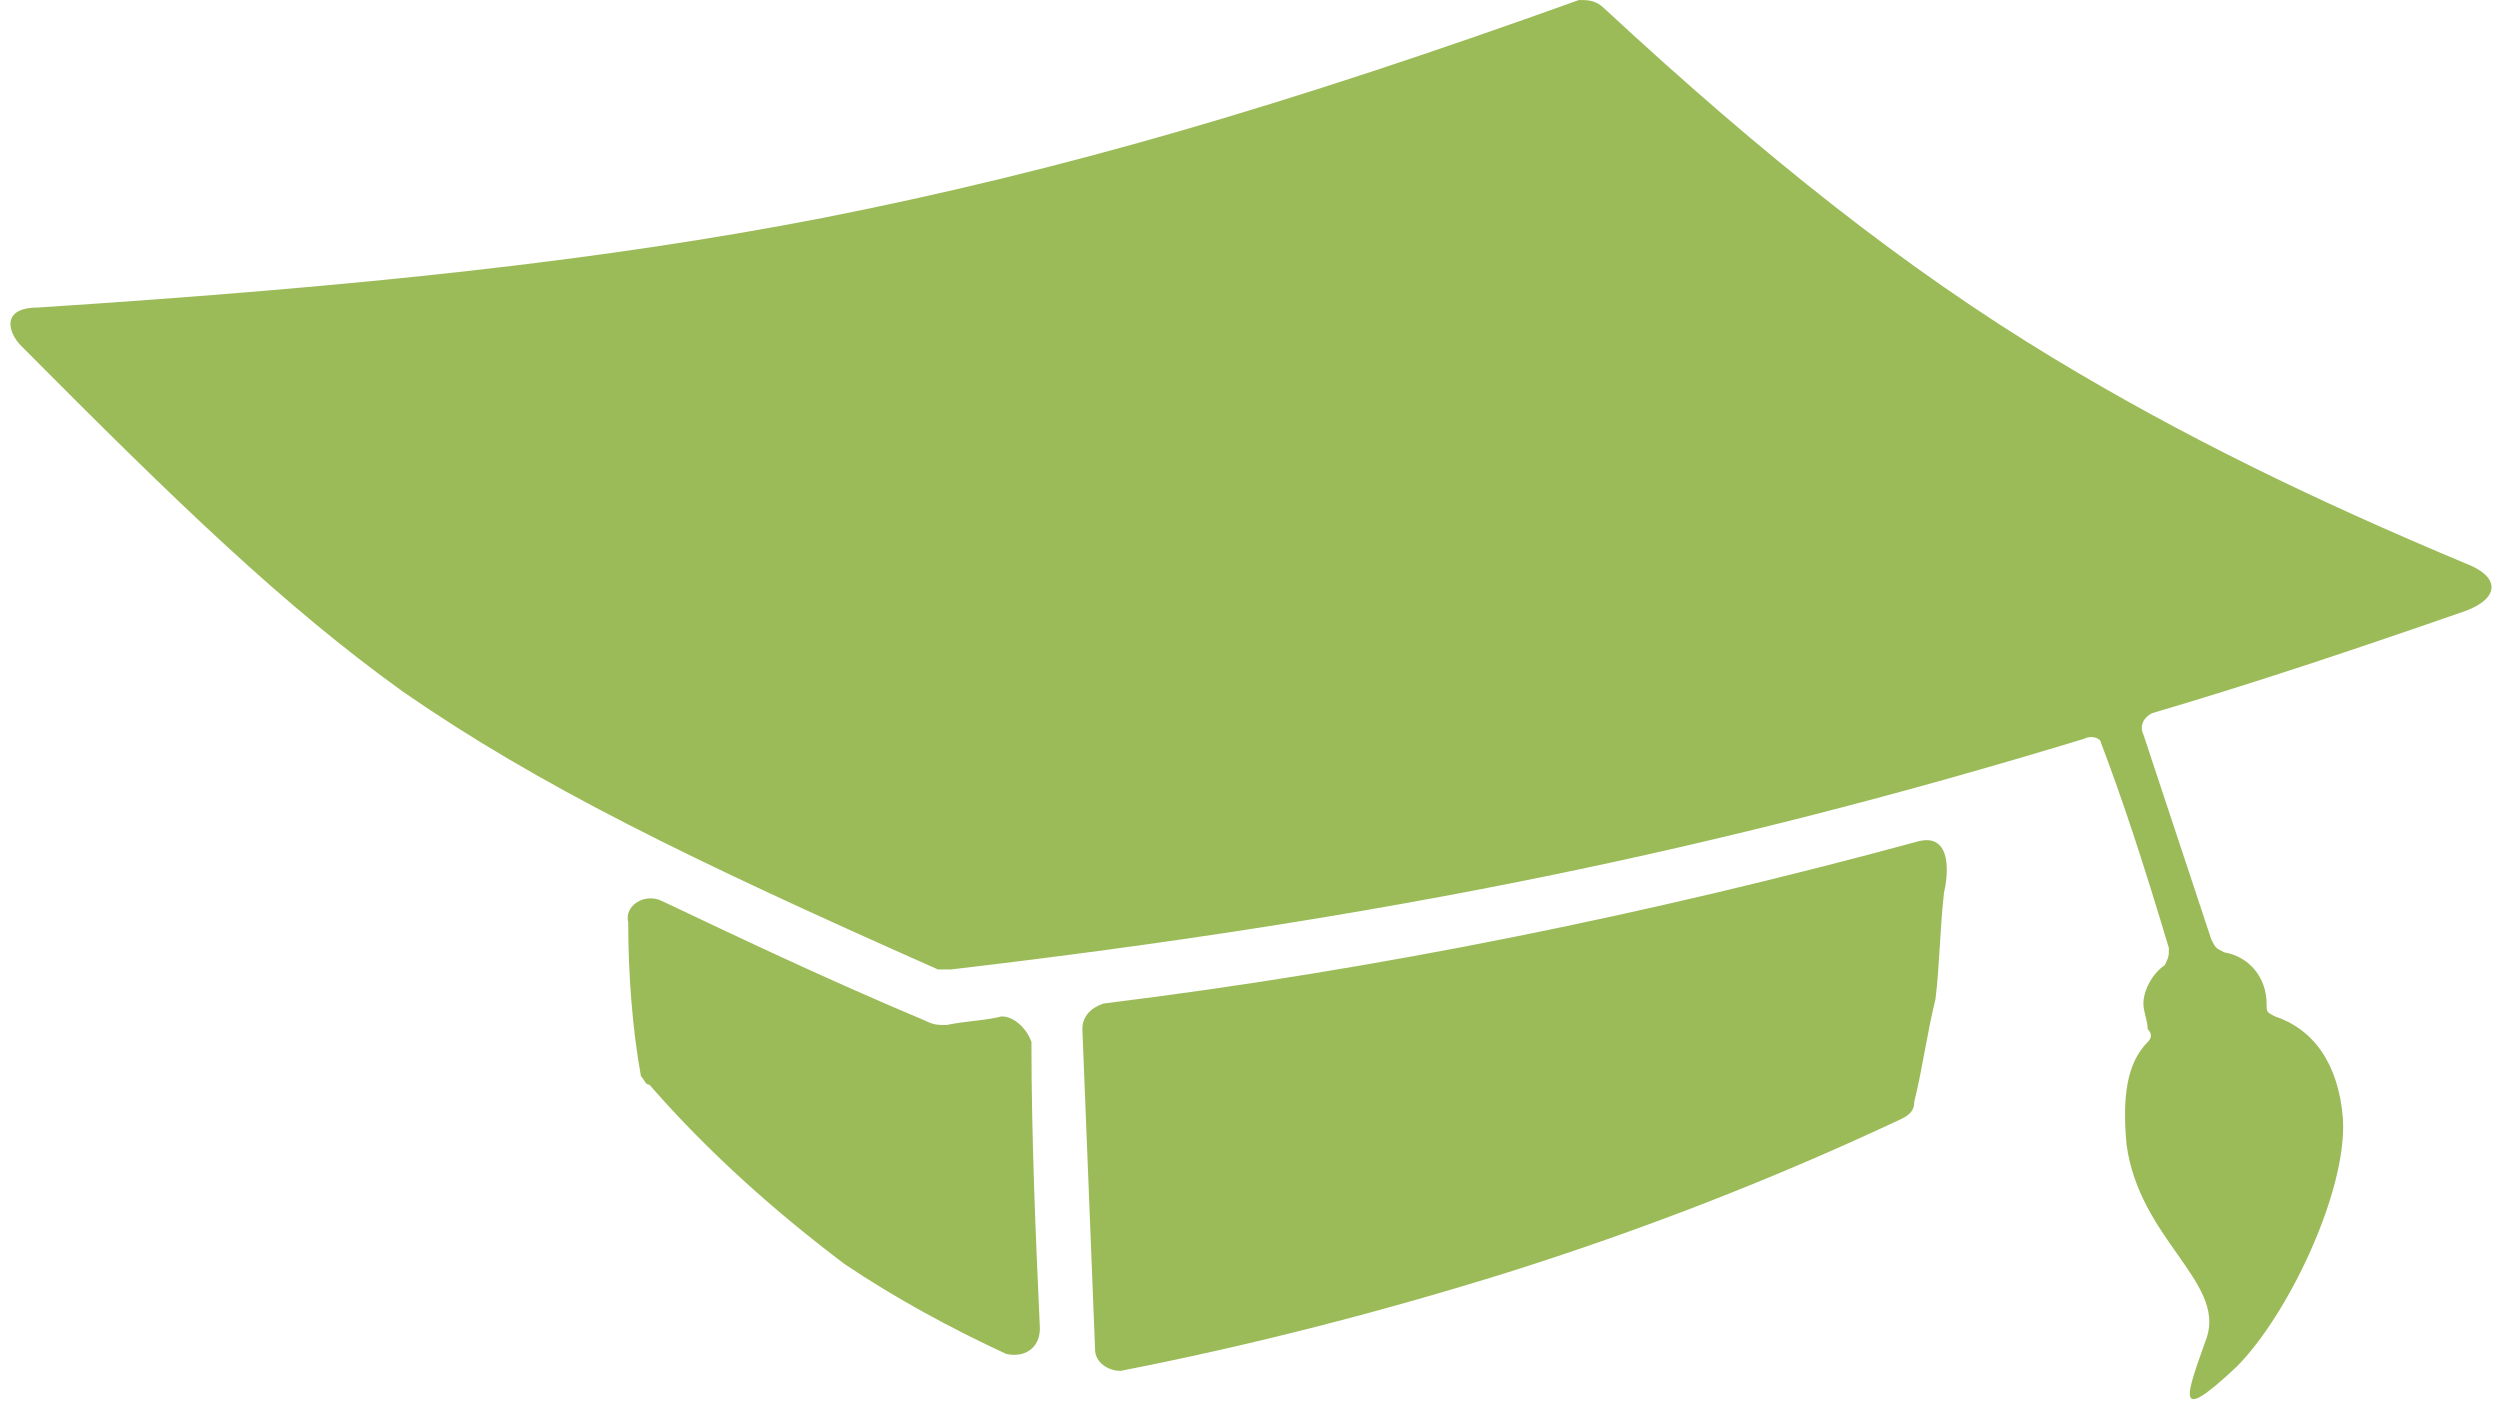 <svg width="163" height="92" xmlns="http://www.w3.org/2000/svg" xmlns:xlink="http://www.w3.org/1999/xlink" xml:space="preserve" overflow="hidden"><g transform="translate(-1903 -2037)"><path d="M1970.8 2123.6C1970.52 2117.47 1970.25 2111.07 1970.25 2104.94 1969.97 2104.1 1969.14 2103.27 1968.31 2103.27 1967.2 2103.55 1966.1 2103.55 1964.71 2103.83 1964.16 2103.83 1963.88 2103.83 1963.33 2103.55 1956.69 2100.76 1950.88 2097.98 1946.17 2095.75 1945.06 2095.19 1943.68 2096.03 1943.96 2097.14 1943.96 2100.49 1944.23 2104.1 1944.79 2107.17 1945.06 2107.45 1945.06 2107.72 1945.34 2107.72 1949.22 2112.18 1953.64 2116.08 1958.07 2119.42 1961.39 2121.65 1964.99 2123.6 1968.59 2125.27 1969.69 2125.54 1970.8 2124.99 1970.8 2123.6ZM2047.18 2098.26C2047.46 2098.81 2047.46 2098.81 2048.01 2099.09 2049.67 2099.37 2050.78 2100.76 2050.78 2102.43 2050.78 2102.99 2050.78 2102.99 2051.33 2103.27 2053.82 2104.1 2055.48 2106.33 2055.76 2109.95 2056.04 2114.69 2052.16 2122.76 2048.84 2126.1 2044.69 2130 2045.52 2128.05 2046.9 2124.15 2048.01 2120.53 2042.48 2117.75 2041.65 2111.62 2041.37 2108.56 2041.65 2106.33 2043.03 2104.94 2043.31 2104.66 2043.31 2104.38 2043.03 2104.1 2043.03 2103.55 2042.75 2102.99 2042.75 2102.43 2042.75 2101.6 2043.31 2100.49 2044.14 2099.93 2044.41 2099.37 2044.41 2099.37 2044.41 2098.81 2042.75 2093.25 2041.37 2089.07 2039.99 2085.45 2039.99 2085.17 2039.43 2084.89 2038.88 2085.17 2015.08 2092.41 1993.49 2096.87 1964.99 2100.21 1964.71 2100.21 1964.44 2100.21 1964.16 2100.21 1947.83 2092.97 1938.15 2088.23 1929.29 2082.11 1921.54 2076.54 1914.62 2069.86 1904.38 2059.55 1903.55 2058.72 1903 2057.05 1905.49 2057.05 1926.8 2055.66 1942.3 2053.99 1956.69 2051.2 1972.19 2048.14 1986.58 2043.96 2005.95 2037 2006.5 2037 2007.05 2037 2007.61 2037.56 2018.12 2047.3 2027.26 2054.54 2036.94 2060.39 2045.24 2065.4 2053.82 2069.58 2063.79 2073.75 2066 2074.59 2066 2075.98 2063.79 2076.82 2056.59 2079.32 2049.95 2081.55 2043.31 2083.5 2042.75 2083.78 2042.48 2084.34 2042.75 2084.89 2043.86 2088.23 2045.24 2092.41 2047.18 2098.26ZM2028.09 2091.85C2030.3 2091.3 2030.02 2094.08 2029.75 2095.19 2029.47 2097.7 2029.47 2099.93 2029.19 2102.16 2028.64 2104.38 2028.36 2106.61 2027.81 2108.84 2027.81 2109.4 2027.53 2109.67 2026.98 2109.95 2018.68 2113.85 2010.1 2117.19 2001.24 2119.98 1993.22 2122.48 1984.64 2124.71 1976.06 2126.38 1975.23 2126.38 1974.4 2125.82 1974.4 2124.99 1974.12 2118.03 1973.85 2111.07 1973.57 2104.1 1973.57 2103.27 1974.12 2102.71 1974.95 2102.43 1992.94 2100.21 2010.65 2096.59 2028.09 2091.85Z" fill="#9BBB59" fill-rule="evenodd"/></g></svg>